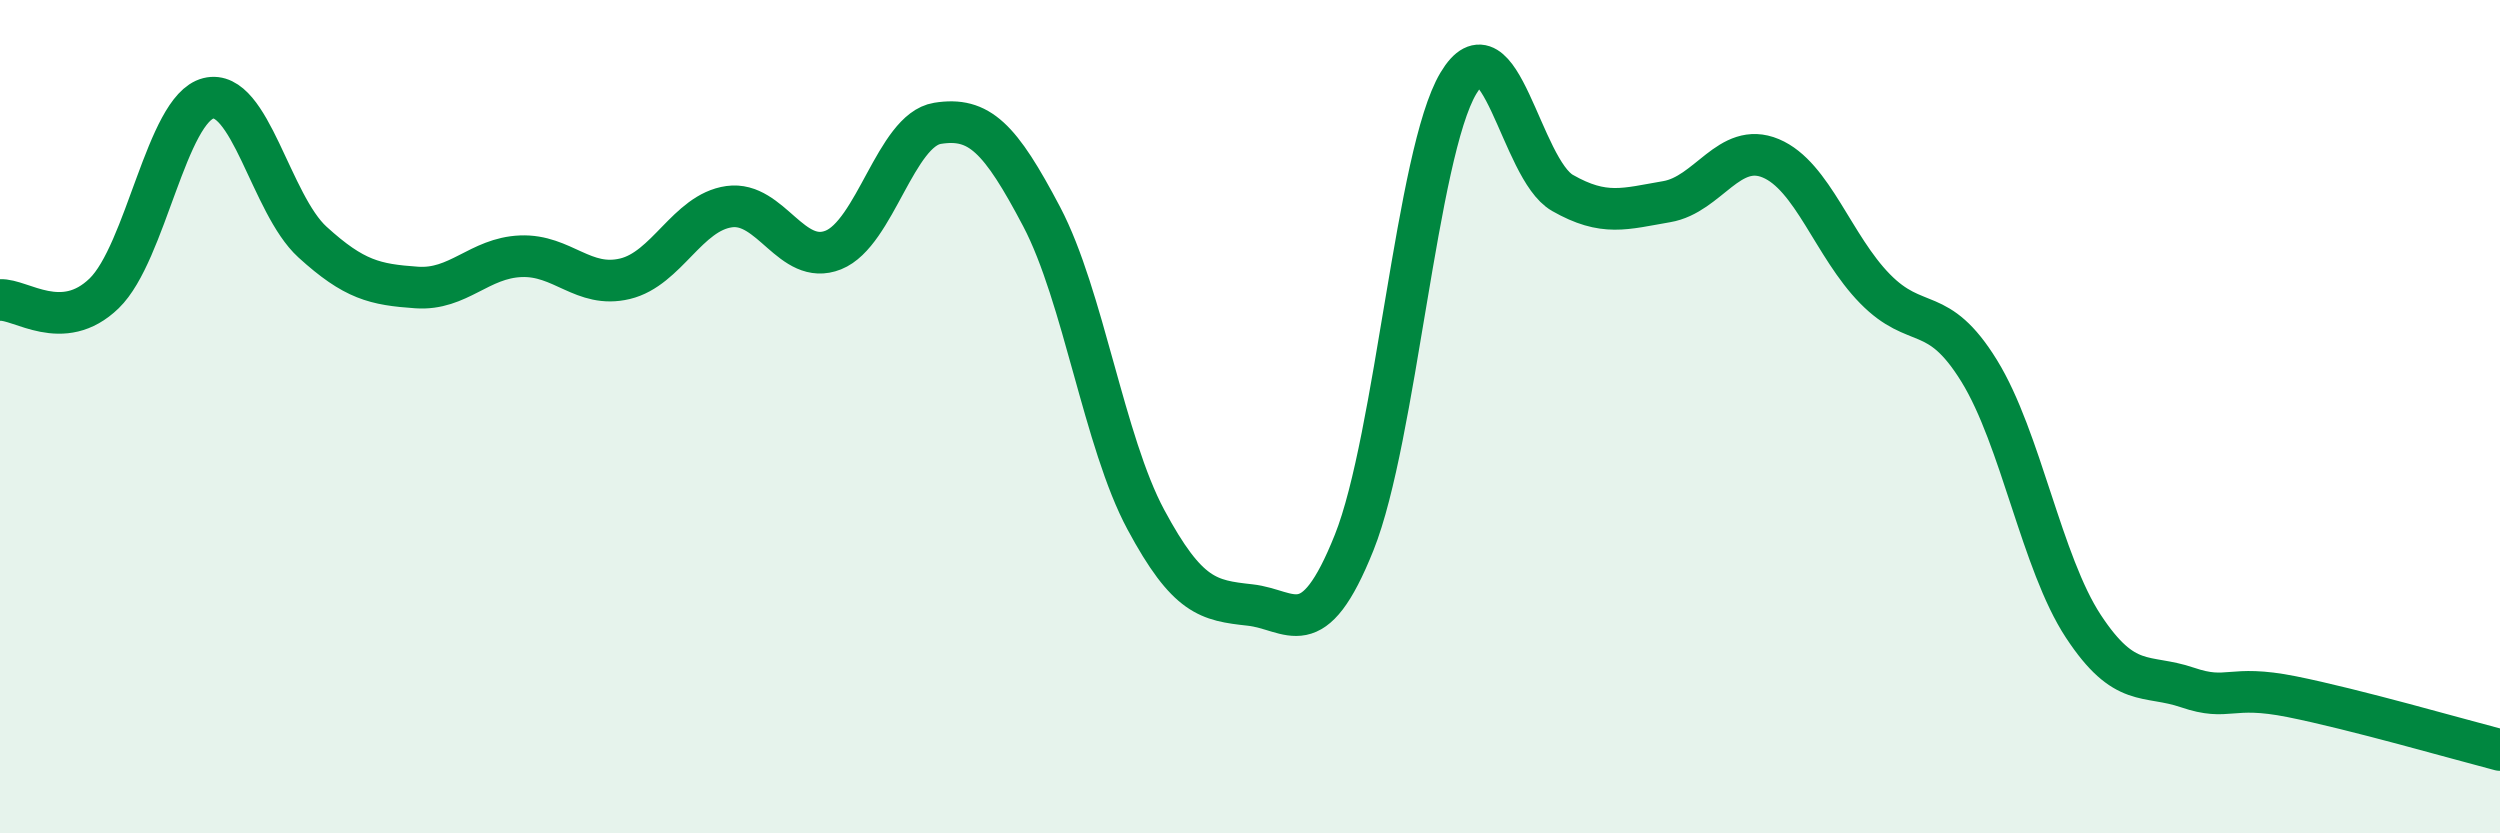
    <svg width="60" height="20" viewBox="0 0 60 20" xmlns="http://www.w3.org/2000/svg">
      <path
        d="M 0,7.2 C 0.5,7.17 1.5,8.01 2.5,7.04 C 3.5,6.07 4,2.61 5,2.36 C 6,2.11 6.5,4.9 7.5,5.81 C 8.5,6.72 9,6.83 10,6.9 C 11,6.97 11.5,6.19 12.5,6.15 C 13.5,6.11 14,6.93 15,6.69 C 16,6.45 16.5,5.1 17.5,4.96 C 18.5,4.82 19,6.4 20,6 C 21,5.6 21.5,3.12 22.5,2.96 C 23.5,2.8 24,3.3 25,5.2 C 26,7.1 26.5,10.61 27.5,12.47 C 28.5,14.33 29,14.41 30,14.52 C 31,14.63 31.5,15.52 32.5,13.02 C 33.5,10.52 34,3.68 35,2 C 36,0.32 36.5,4.06 37.5,4.63 C 38.5,5.2 39,5.01 40,4.84 C 41,4.67 41.5,3.38 42.5,3.8 C 43.5,4.22 44,5.91 45,6.93 C 46,7.95 46.5,7.28 47.5,8.9 C 48.5,10.52 49,13.51 50,15.03 C 51,16.55 51.5,16.16 52.5,16.5 C 53.5,16.84 53.5,16.42 55,16.72 C 56.5,17.02 59,17.74 60,18L60 20L0 20Z"
        fill="#008740"
        opacity="0.1"
        stroke-linecap="round"
        stroke-linejoin="round"
      />
      <path
        d="M 0,7.2 C 0.5,7.17 1.5,8.01 2.5,7.04 C 3.5,6.07 4,2.61 5,2.36 C 6,2.11 6.5,4.9 7.5,5.81 C 8.5,6.72 9,6.83 10,6.9 C 11,6.97 11.5,6.19 12.5,6.15 C 13.5,6.11 14,6.93 15,6.69 C 16,6.45 16.5,5.1 17.5,4.96 C 18.5,4.82 19,6.4 20,6 C 21,5.6 21.5,3.12 22.5,2.96 C 23.5,2.8 24,3.3 25,5.2 C 26,7.1 26.5,10.61 27.5,12.47 C 28.5,14.33 29,14.41 30,14.52 C 31,14.63 31.5,15.52 32.5,13.02 C 33.5,10.52 34,3.68 35,2 C 36,0.32 36.5,4.06 37.5,4.63 C 38.5,5.2 39,5.01 40,4.84 C 41,4.67 41.5,3.38 42.5,3.8 C 43.5,4.22 44,5.91 45,6.93 C 46,7.95 46.5,7.28 47.5,8.9 C 48.5,10.52 49,13.51 50,15.03 C 51,16.55 51.5,16.16 52.5,16.5 C 53.5,16.84 53.5,16.42 55,16.72 C 56.5,17.02 59,17.74 60,18"
        stroke="#008740"
        stroke-width="1"
        fill="none"
        stroke-linecap="round"
        stroke-linejoin="round"
      />
    </svg>
  